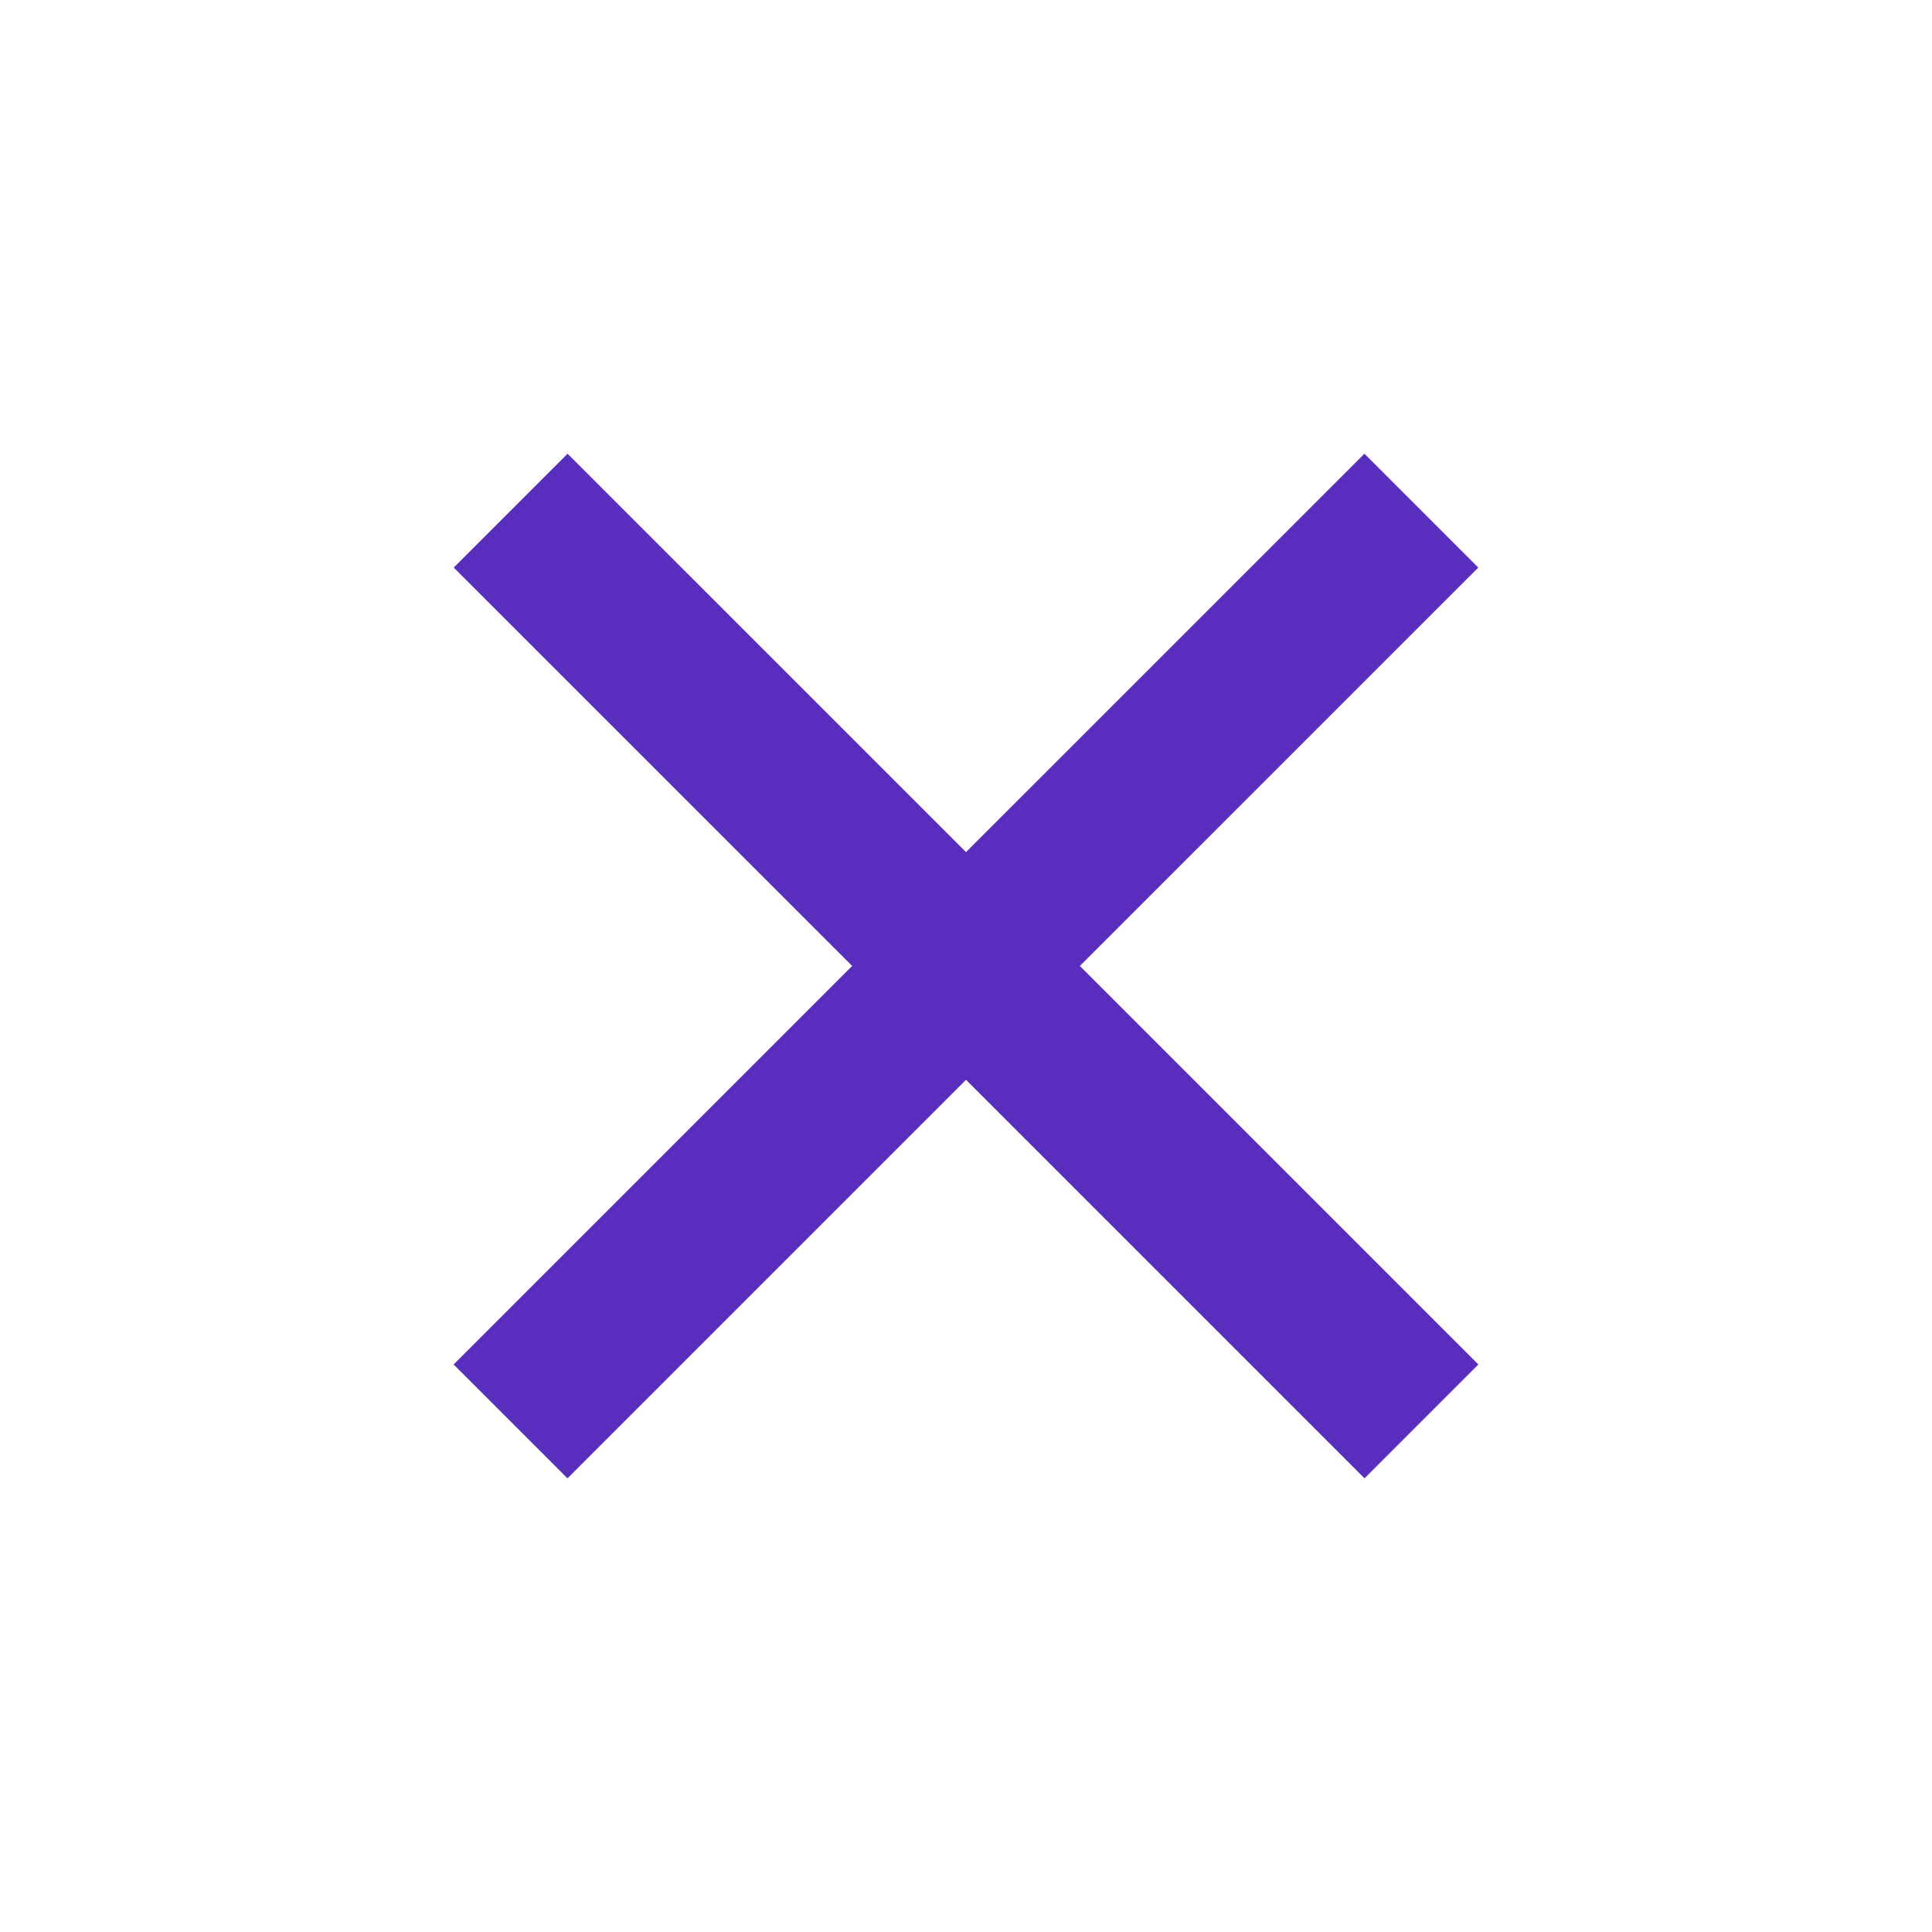 <svg width="40" height="40" viewBox="0 0 40 40" fill="none" xmlns="http://www.w3.org/2000/svg">
<path fill-rule="evenodd" clip-rule="evenodd" d="M22.357 19.999L30.606 11.751L28.249 9.394L20 17.642L11.751 9.394L9.394 11.751L17.643 19.999L9.392 28.25L11.749 30.607L20 22.356L28.251 30.607L30.608 28.25L22.357 19.999Z" fill="#592EBF"/>
</svg>
